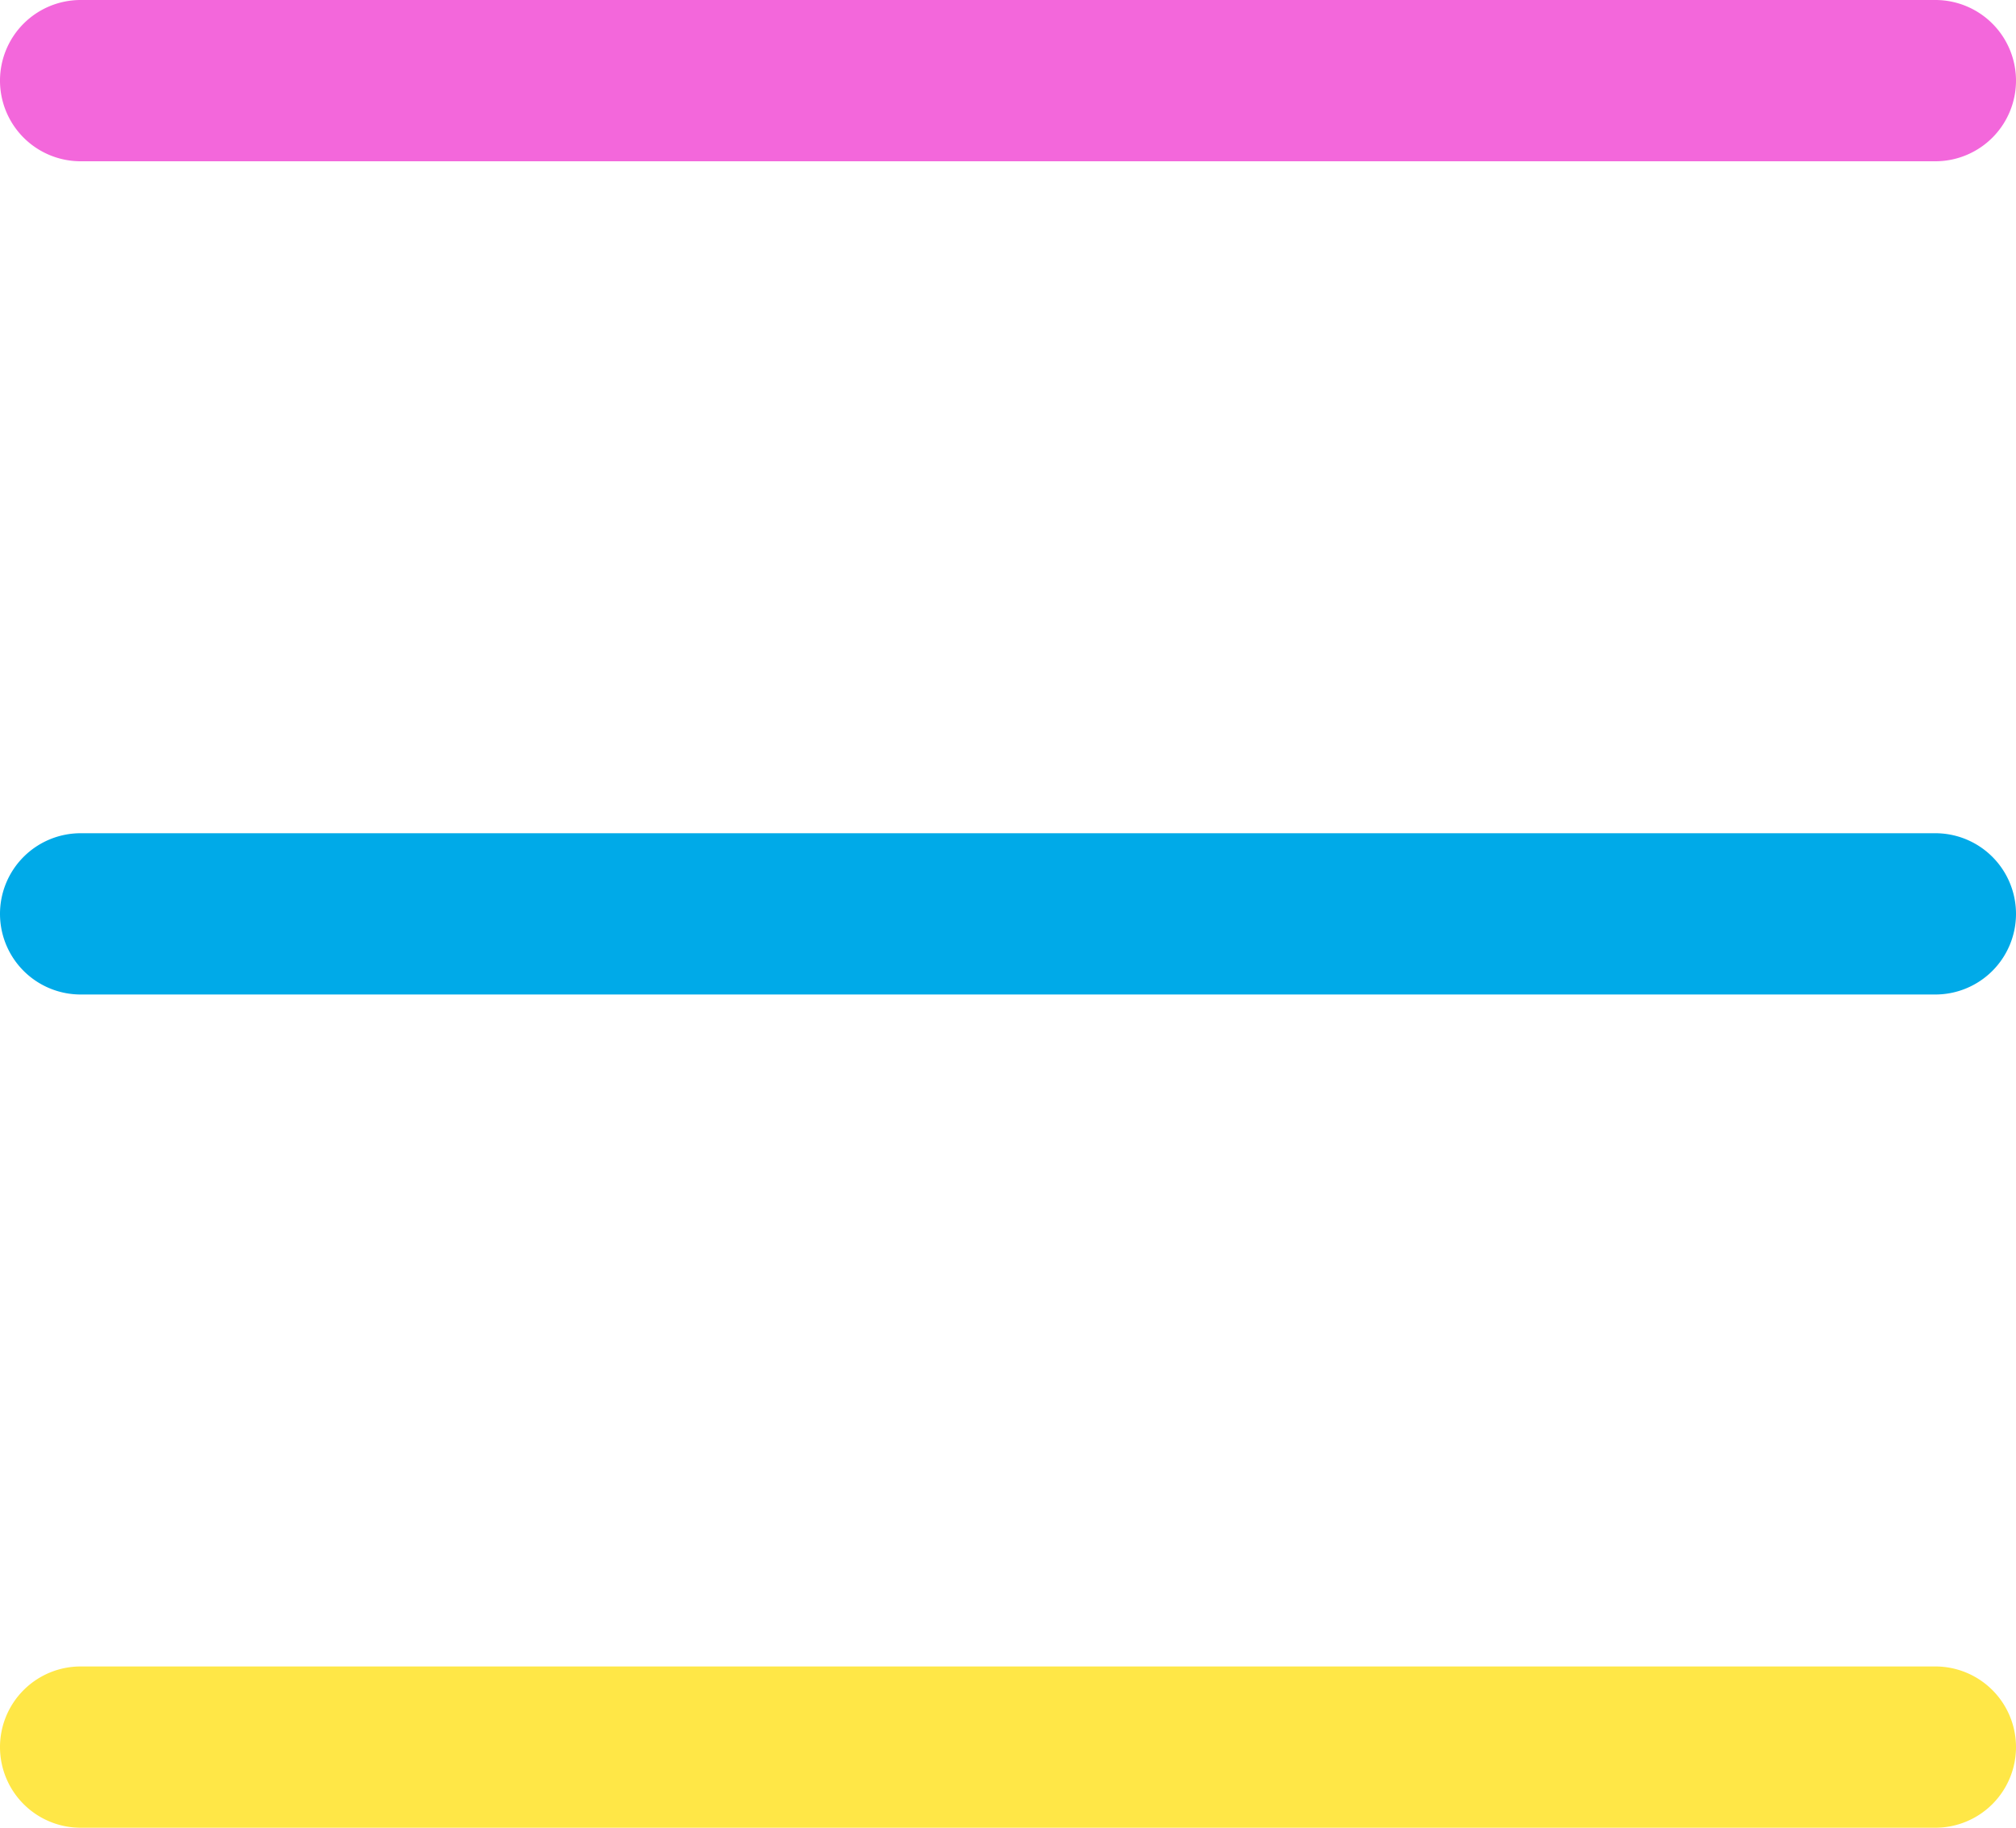 <svg xmlns="http://www.w3.org/2000/svg" width="75" height="68" viewBox="0 0 75 68"><g transform="translate(1841.105 17651.105)"><g transform="translate(18 -430)"><path d="M69,3H0A3,3,0,0,1-3,0,3,3,0,0,1,0-3H69a3,3,0,0,1,3,3A3,3,0,0,1,69,3Z" transform="translate(-1856.105 -17156.105)" fill="#ffe747"/><path d="M69,3H0A3,3,0,0,1-3,0,3,3,0,0,1,0-3H69a3,3,0,0,1,3,3A3,3,0,0,1,69,3Z" transform="translate(-1856.105 -17187.105)" fill="#00aae8"/><path d="M69,3H0A3,3,0,0,1-3,0,3,3,0,0,1,0-3H69a3,3,0,0,1,3,3A3,3,0,0,1,69,3Z" transform="translate(-1856.105 -17218.105)" fill="#f367db"/></g></g></svg>